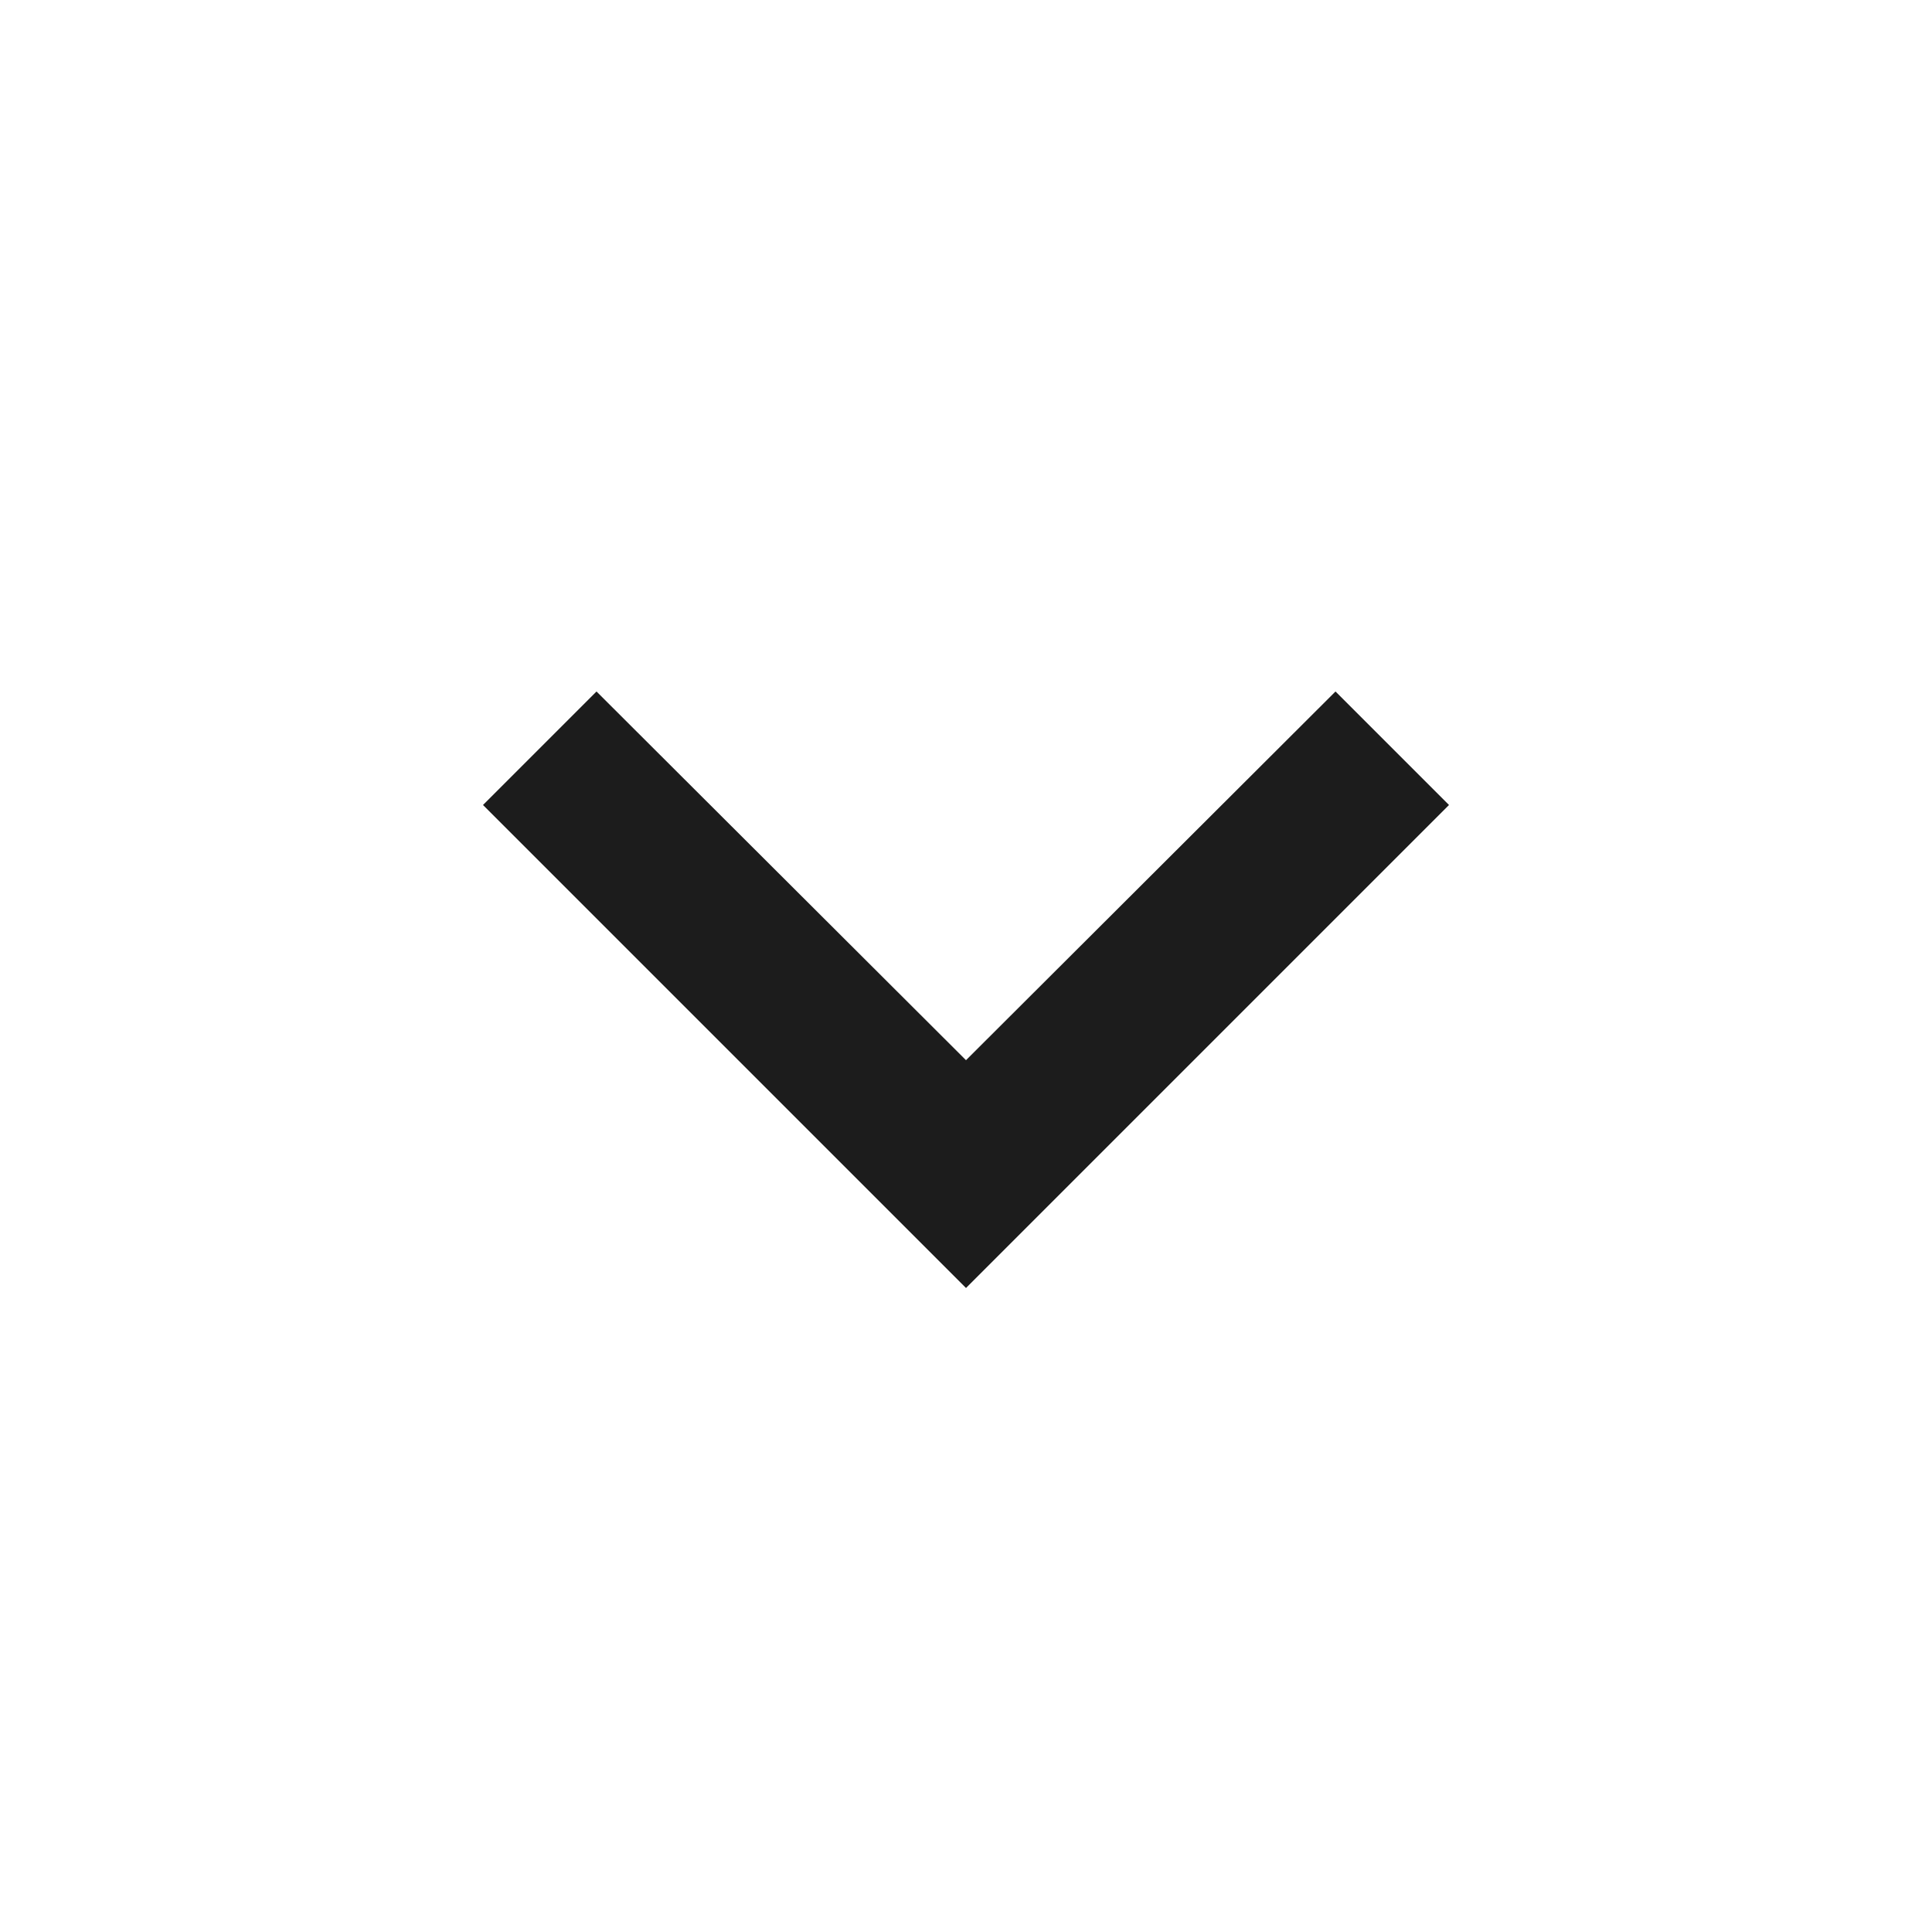 <svg xmlns="http://www.w3.org/2000/svg" height="24px" viewBox="0 0 24 24" width="24px" fill="#1c1c1c"><path d="M24 24H0V0h24v24z" fill="none" opacity=".87"/><path d="M16.59 8.59L12 13.17 7.41 8.59 6 10l6 6 6-6-1.41-1.41z"/></svg>